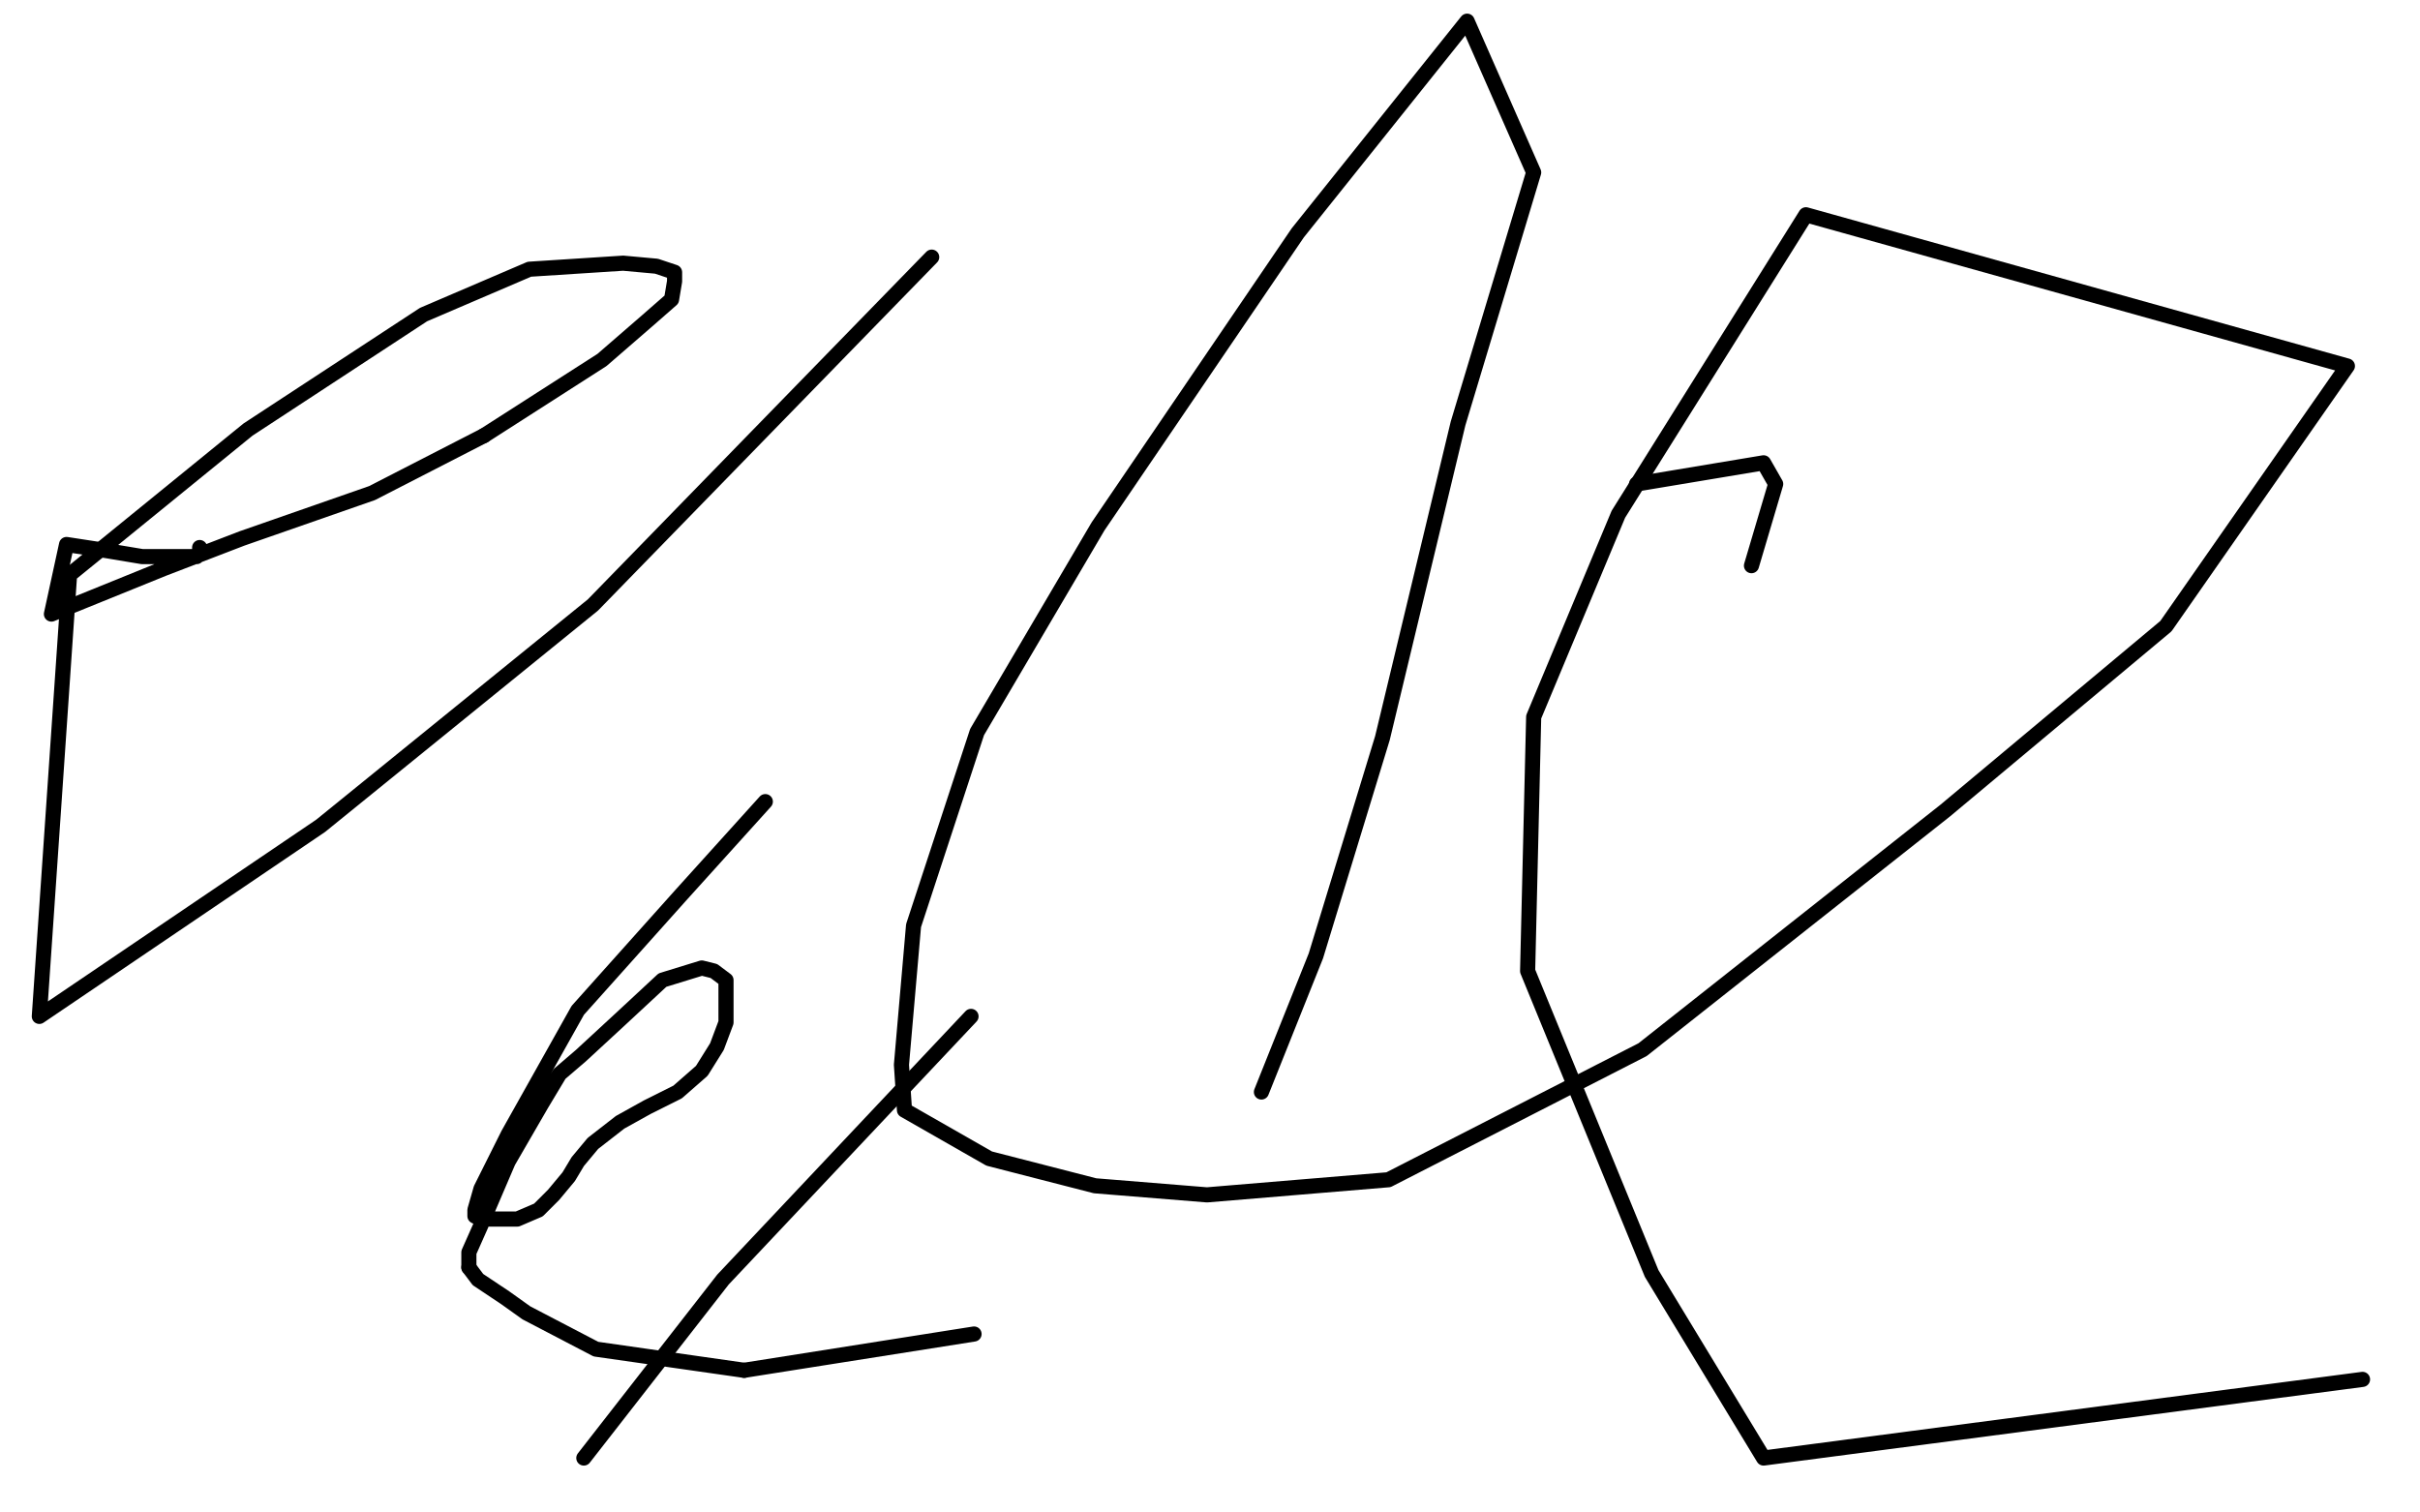 <?xml version="1.0" standalone="no"?>
<!DOCTYPE svg PUBLIC "-//W3C//DTD SVG 1.1//EN"
"http://www.w3.org/Graphics/SVG/1.1/DTD/svg11.dtd">

<svg width="800" height="500" version="1.1" xmlns="http://www.w3.org/2000/svg" xmlns:xlink="http://www.w3.org/1999/xlink" style="stroke-antialiasing: false"><desc>This SVG has been created on https://colorillo.com/</desc><rect x='0' y='0' width='800' height='500' style='fill: rgb(255,255,255); stroke-width:0' /><polyline points="66,181 66,182 66,182 66,183 66,183 65,184 65,184 63,184 62,184 59,184 55,184 53,184 51,184 47,184 35,182 22,180 17,203 54,188 80,178 123,163 160,144" style="fill: none; stroke: #000000; stroke-width: 5; stroke-linejoin: round; stroke-linecap: round; stroke-antialiasing: false; stroke-antialias: 0; opacity: 1.0"/>
<polyline points="160,144 199,119 214,106 222,99 223,93 223,90 217,88 206,87 175,89 140,104 82,142 23,190 13,336 106,273 196,200 308,85" style="fill: none; stroke: #000000; stroke-width: 5; stroke-linejoin: round; stroke-linecap: round; stroke-antialiasing: false; stroke-antialias: 0; opacity: 1.0"/>
<polyline points="253,265 225,296 225,296 191,334 191,334 168,375 168,375 159,393 159,393 157,400 157,400 157,402 159,403 164,403 171,403 178,400 183,395 188,389 191,384 196,378 205,371 214,366 224,361 232,354 237,346 240,338 240,330 240,324 236,321 232,320 219,324 205,337 192,349 185,355 179,365 168,384 159,405 155,414 155,419" style="fill: none; stroke: #000000; stroke-width: 5; stroke-linejoin: round; stroke-linecap: round; stroke-antialiasing: false; stroke-antialias: 0; opacity: 1.0"/>
<polyline points="246,453 322,441" style="fill: none; stroke: #000000; stroke-width: 5; stroke-linejoin: round; stroke-linecap: round; stroke-antialiasing: false; stroke-antialias: 0; opacity: 1.0"/>
<polyline points="155,419 158,423 167,429 174,434 197,446 246,453" style="fill: none; stroke: #000000; stroke-width: 5; stroke-linejoin: round; stroke-linecap: round; stroke-antialiasing: false; stroke-antialias: 0; opacity: 1.0"/>
<polyline points="579,187 587,160 583,153 541,160" style="fill: none; stroke: #000000; stroke-width: 5; stroke-linejoin: round; stroke-linecap: round; stroke-antialiasing: false; stroke-antialias: 0; opacity: 1.0"/>
<polyline points="321,336 239,423 239,423 193,482" style="fill: none; stroke: #000000; stroke-width: 5; stroke-linejoin: round; stroke-linecap: round; stroke-antialiasing: false; stroke-antialias: 0; opacity: 1.0"/>
<polyline points="417,361 435,316 435,316 457,244 457,244 482,140 482,140 507,57 507,57 485,7 429,77 363,174 323,242 302,306 298,352 299,367 327,383 362,392 399,395 459,390 543,347 643,268 716,207 776,121 597,71 535,170 507,237 505,321 546,421 583,482 781,456" style="fill: none; stroke: #000000; stroke-width: 5; stroke-linejoin: round; stroke-linecap: round; stroke-antialiasing: false; stroke-antialias: 0; opacity: 1.0"/>
</svg>
